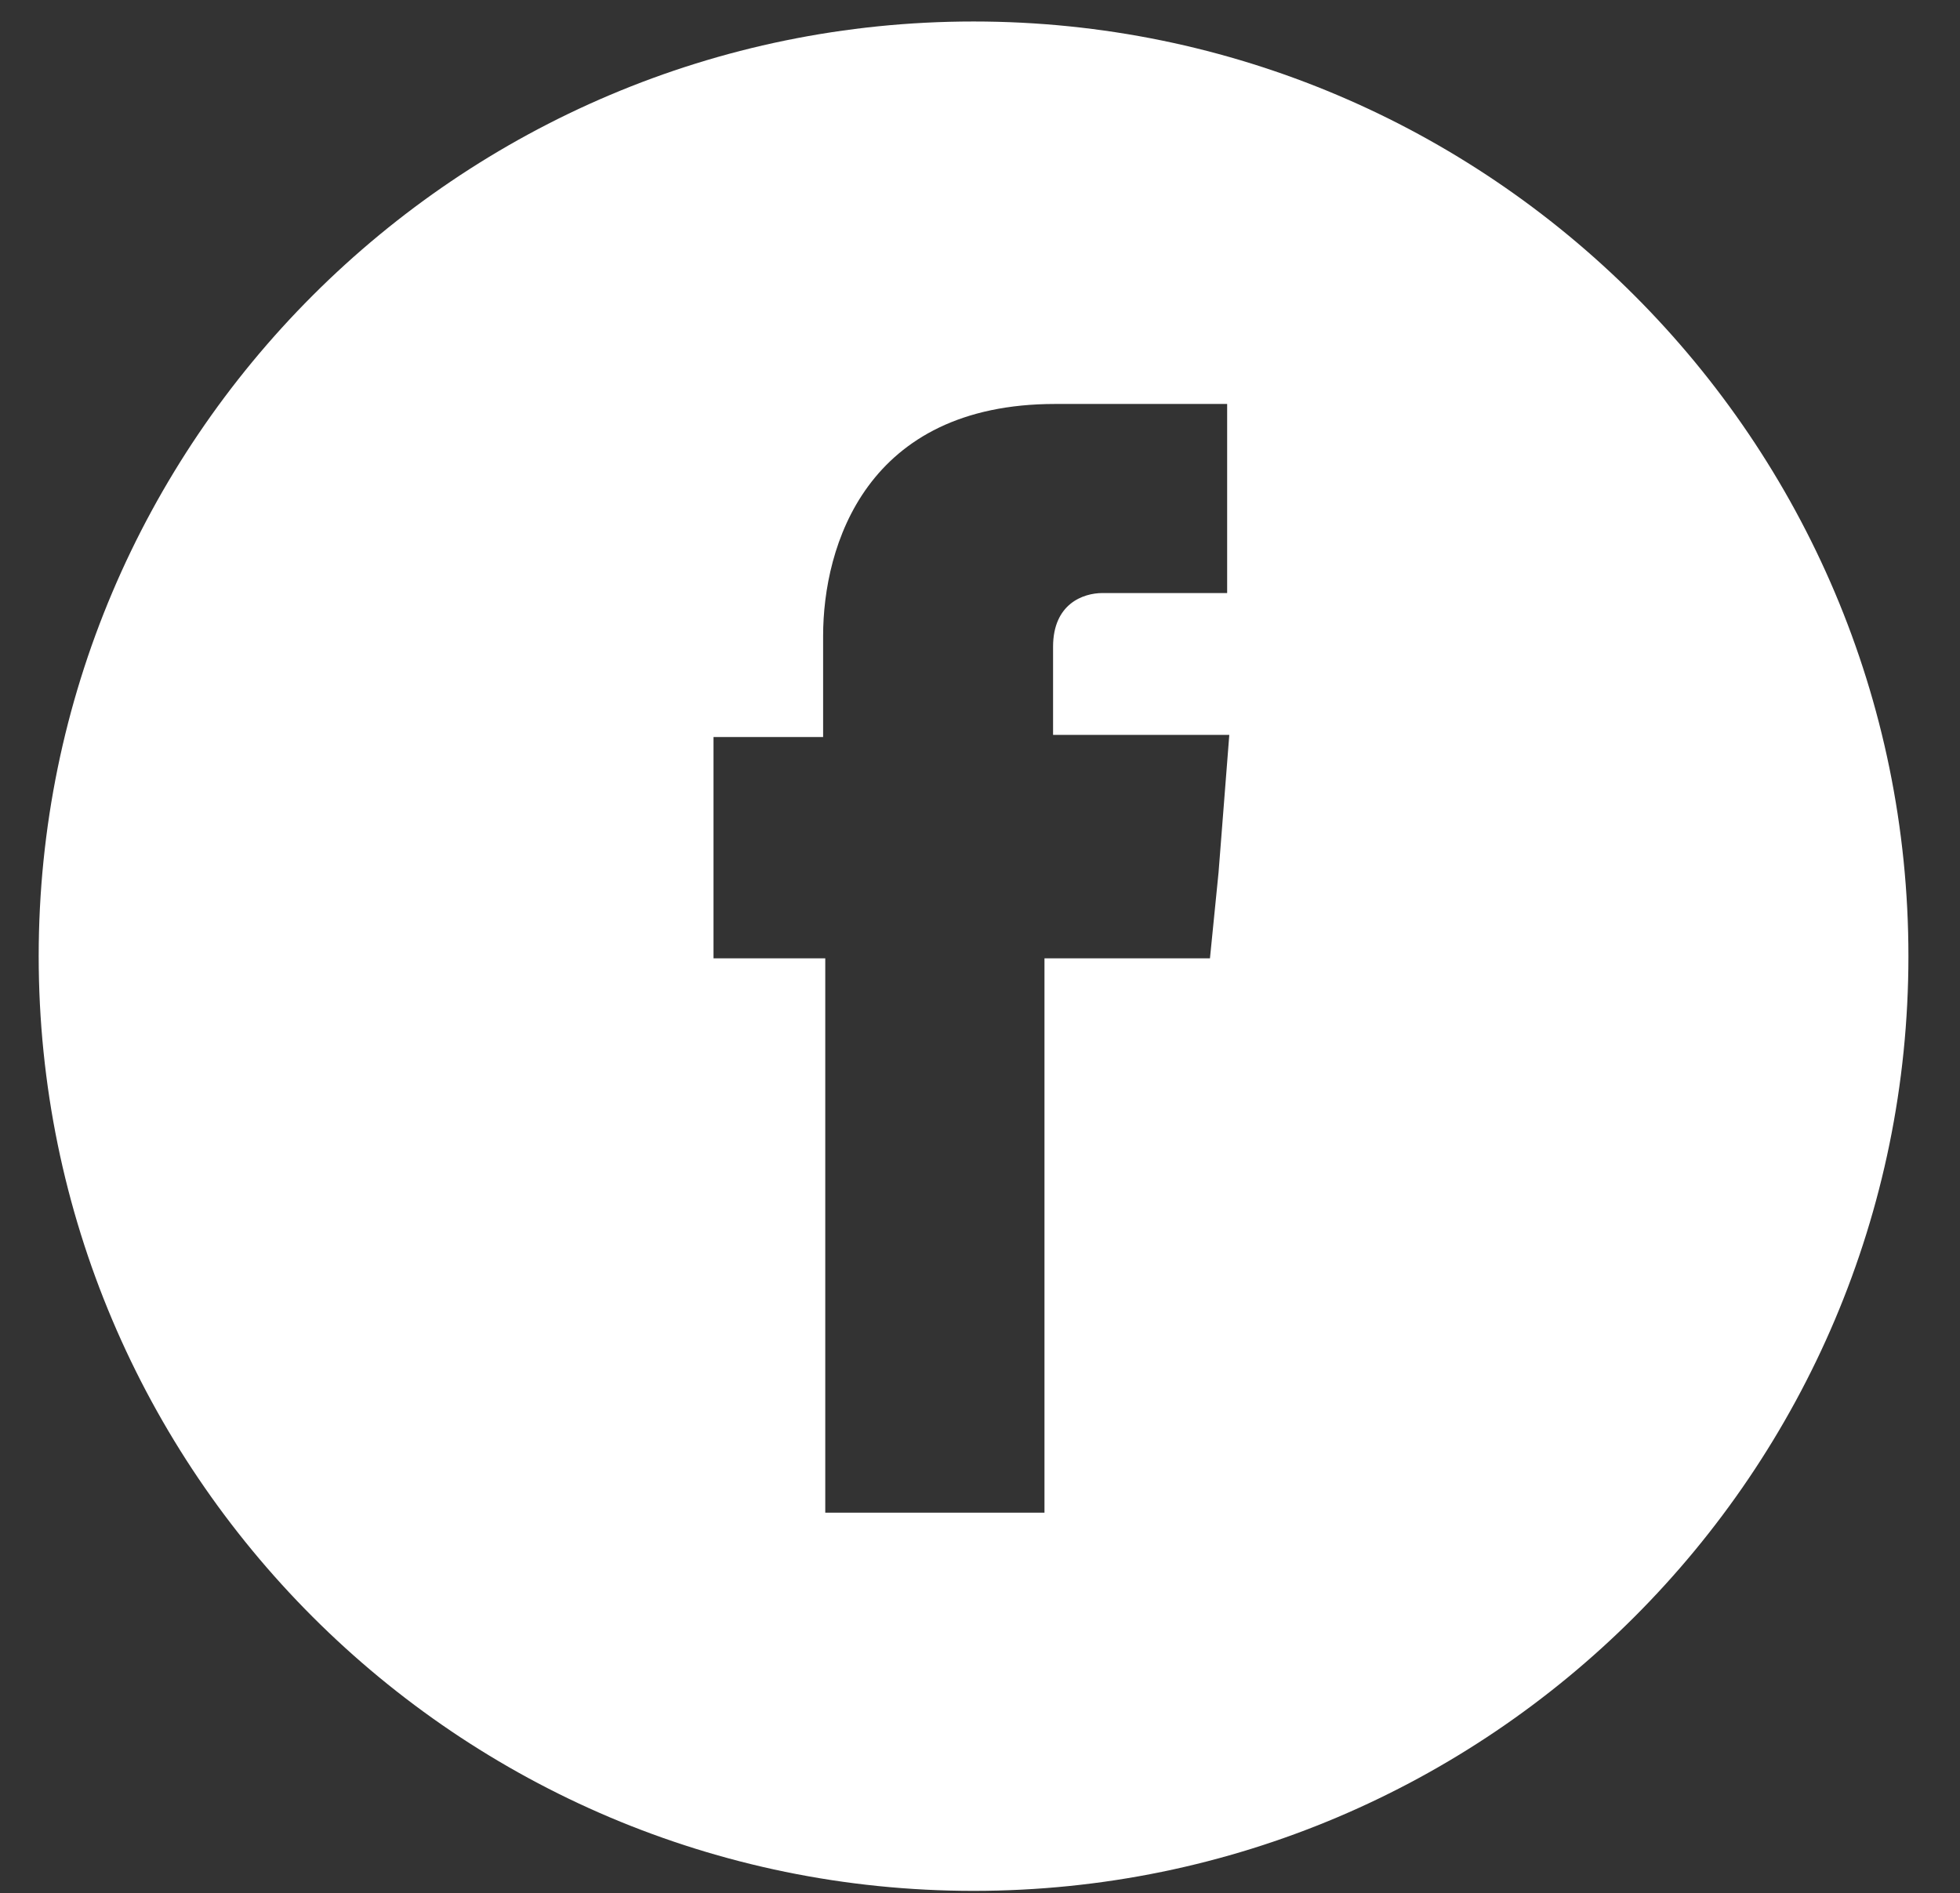 <?xml version="1.0" encoding="utf-8"?>
<!-- Generator: Adobe Illustrator 21.0.2, SVG Export Plug-In . SVG Version: 6.00 Build 0)  -->
<svg version="1.1" id="Laag_1" xmlns="http://www.w3.org/2000/svg" xmlns:xlink="http://www.w3.org/1999/xlink" x="0px" y="0px"
	 viewBox="0 0 91.2 88.1" style="enable-background:new 0 0 91.2 88.1;" xml:space="preserve">
<rect x="0" y="0" width="91.2" height="88.1" fill="#333333" stroke="none"/>
<style type="text/css">
	.st0{fill:#FFFFFF;}
</style>
<g>
	<path class="st0" d="M45.3,1C21.3,1,1.8,20.5,1.8,44.5S21.3,88,45.3,88s43.5-19.5,43.5-43.5S69.3,1,45.3,1z M56.7,40.6l-0.4,4h-7.7
		c0,11.5,0,25.8,0,25.8H38.4c0,0,0-14.1,0-25.8h-5.2v-4.1v-6.2h5.1v-4.7c0-4.2,2-10.8,10.8-10.8h8v8.8c0,0-4.8,0-5.8,0
		c-0.9,0-2.3,0.5-2.3,2.5v4.1h8.2L56.7,40.6z"/>
</g>
</svg>
